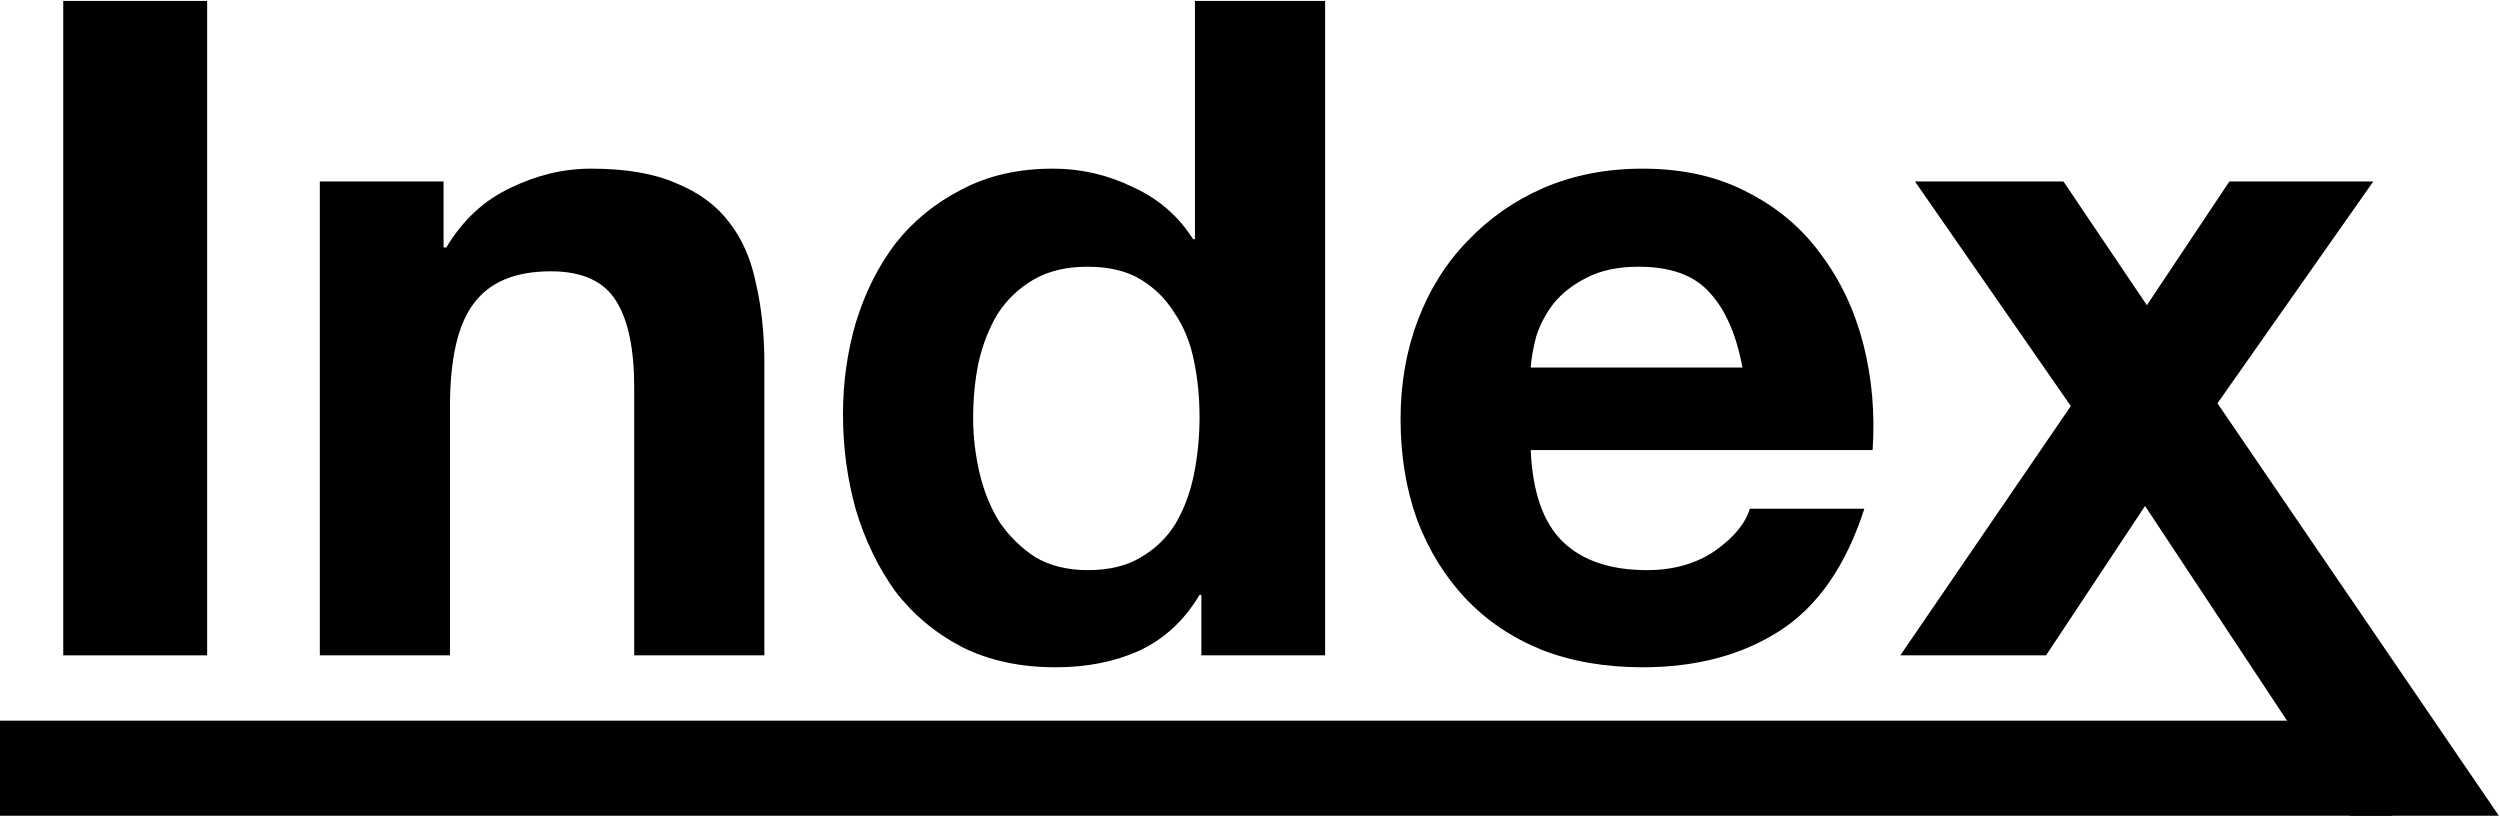 <svg xmlns="http://www.w3.org/2000/svg" fill="none" viewBox="0 0 1091 356" height="356" width="1091">
<path fill="black" d="M27.6 0.4H90.4V286H27.6V0.4Z"></path>
<path fill="black" d="M139.569 79.2H193.569V108H194.769C201.969 96 211.302 87.333 222.769 82C234.235 76.4 245.969 73.6 257.969 73.6C273.169 73.6 285.569 75.733 295.169 80C305.035 84 312.769 89.733 318.369 97.2C323.969 104.4 327.835 113.333 329.969 124C332.369 134.4 333.569 146 333.569 158.8V286H276.769V169.2C276.769 152.133 274.102 139.467 268.769 131.2C263.435 122.667 253.969 118.4 240.369 118.4C224.902 118.4 213.702 123.067 206.769 132.4C199.835 141.467 196.369 156.533 196.369 177.6V286H139.569V79.2Z"></path>
<path fill="black" d="M523.478 182C523.478 173.467 522.678 165.333 521.078 157.6C519.478 149.6 516.678 142.667 512.678 136.8C508.945 130.667 504.011 125.733 497.878 122C491.745 118.267 484.011 116.4 474.678 116.4C465.345 116.4 457.478 118.267 451.078 122C444.678 125.733 439.478 130.667 435.478 136.8C431.745 142.933 428.945 150 427.078 158C425.478 165.733 424.678 173.867 424.678 182.4C424.678 190.4 425.611 198.4 427.478 206.4C429.345 214.4 432.278 221.6 436.278 228C440.545 234.133 445.745 239.2 451.878 243.2C458.278 246.933 465.878 248.8 474.678 248.8C484.011 248.8 491.745 246.933 497.878 243.2C504.278 239.467 509.345 234.533 513.078 228.4C516.811 222 519.478 214.8 521.078 206.8C522.678 198.8 523.478 190.533 523.478 182ZM524.278 259.6H523.478C516.811 270.8 508.011 278.933 497.078 284C486.411 288.8 474.278 291.2 460.678 291.2C445.211 291.2 431.611 288.267 419.878 282.4C408.145 276.267 398.411 268.133 390.678 258C383.211 247.6 377.478 235.733 373.478 222.4C369.745 209.067 367.878 195.2 367.878 180.8C367.878 166.933 369.745 153.6 373.478 140.8C377.478 127.733 383.211 116.267 390.678 106.4C398.411 96.533 408.011 88.667 419.478 82.8C430.945 76.667 444.278 73.6 459.478 73.6C471.745 73.6 483.345 76.267 494.278 81.6C505.478 86.667 514.278 94.267 520.678 104.4H521.478V0.4H578.278V286H524.278V259.6Z"></path>
<path fill="black" d="M760.409 160.4C757.743 146 752.943 135.067 746.009 127.6C739.343 120.133 729.076 116.4 715.209 116.4C706.143 116.4 698.543 118 692.409 121.2C686.543 124.133 681.743 127.867 678.009 132.4C674.543 136.933 672.009 141.733 670.409 146.8C669.076 151.867 668.276 156.4 668.009 160.4H760.409ZM668.009 196.4C668.809 214.8 673.476 228.133 682.009 236.4C690.543 244.667 702.809 248.8 718.809 248.8C730.276 248.8 740.143 246 748.409 240.4C756.676 234.533 761.743 228.4 763.609 222H813.609C805.609 246.8 793.343 264.533 776.809 275.2C760.276 285.867 740.276 291.2 716.809 291.2C700.543 291.2 685.876 288.667 672.809 283.6C659.743 278.267 648.676 270.8 639.609 261.2C630.543 251.6 623.476 240.133 618.409 226.8C613.609 213.467 611.209 198.8 611.209 182.8C611.209 167.333 613.743 152.933 618.809 139.6C623.876 126.267 631.076 114.8 640.409 105.2C649.743 95.333 660.809 87.6 673.609 82C686.676 76.4 701.076 73.6 716.809 73.6C734.409 73.6 749.743 77.067 762.809 84C775.876 90.667 786.543 99.733 794.809 111.2C803.343 122.667 809.476 135.733 813.209 150.4C816.943 165.067 818.276 180.4 817.209 196.4H668.009Z"></path>
<path fill="black" d="M903.697 177.2L835.697 79.2H900.497L936.897 133.2L972.897 79.2H1035.7L967.697 176L1090.5 356H1025.5L936.097 220.8L892.897 286H829.297L903.697 177.2Z"></path>
<path fill="black" d="M0 314.5H1044.1V356H0V314.5Z"></path>
</svg>
